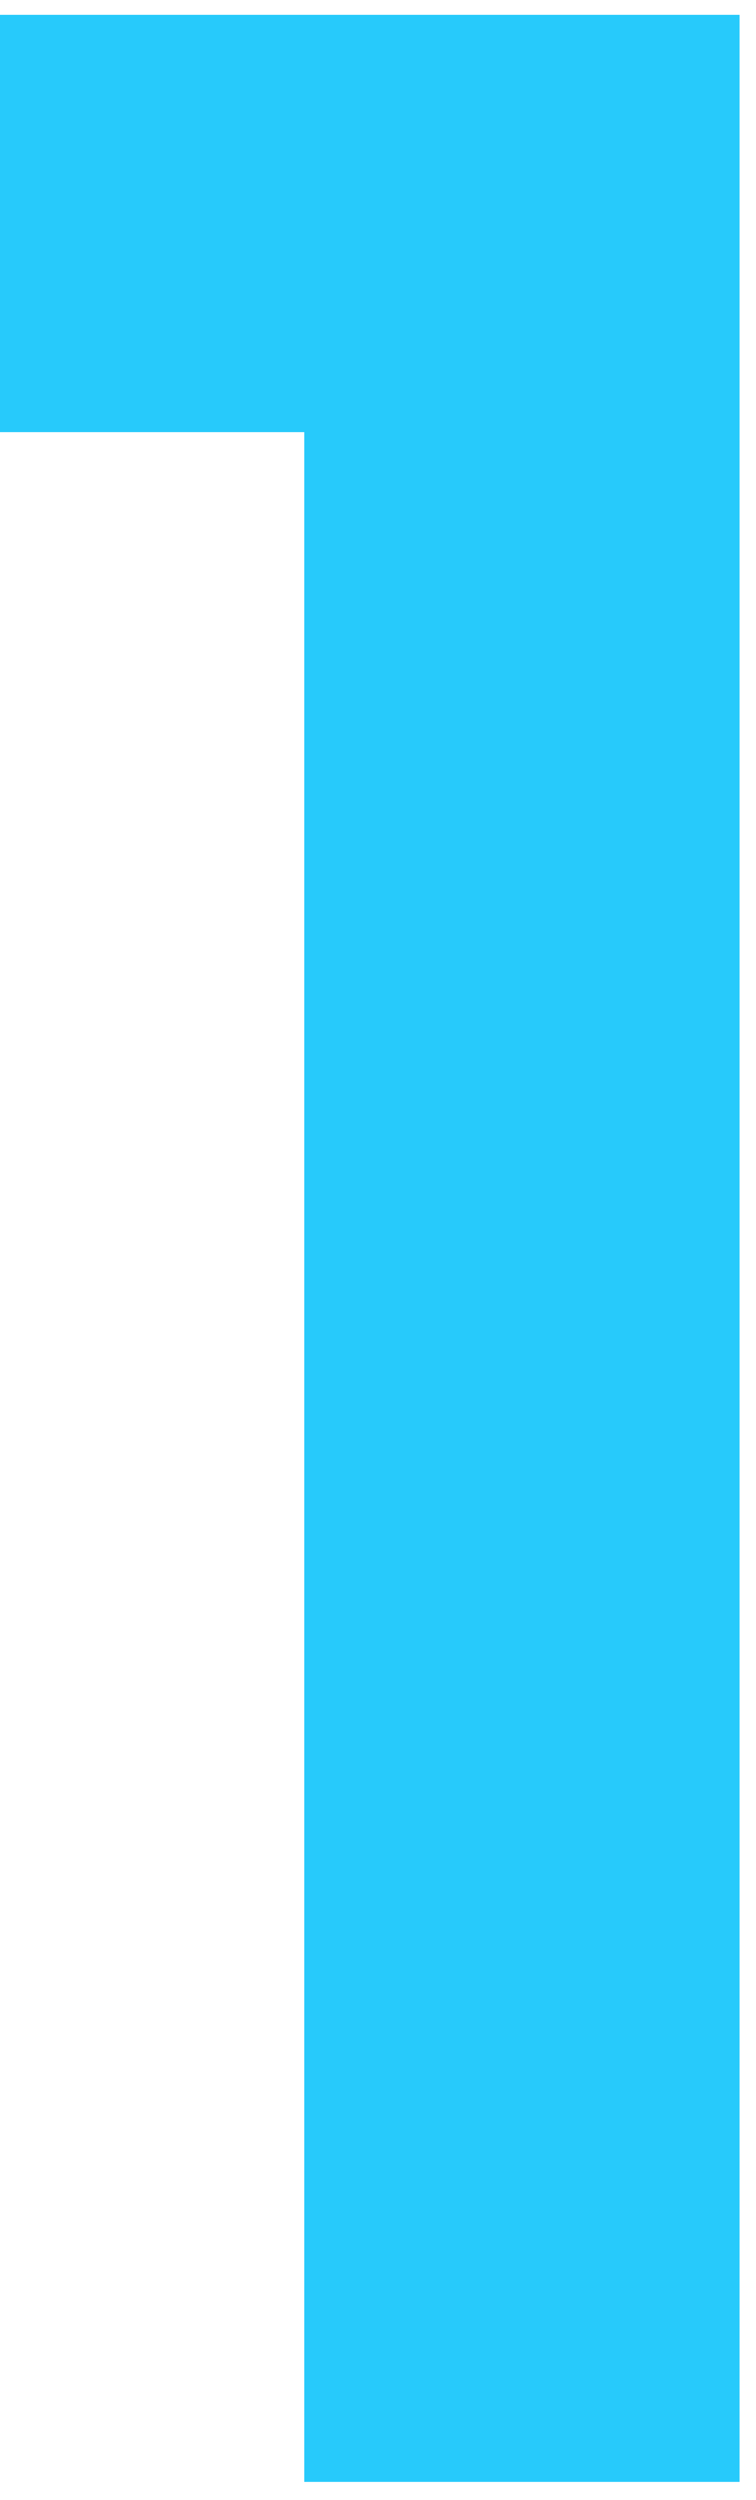 <svg width="23" height="76" viewBox="0 0 23 76" fill="none" xmlns="http://www.w3.org/2000/svg">
<g clip-path="url(#clip0_184_6129)">
<path d="M9.257 75.451V13.137H0V0.451H22.5V75.451H9.257Z" fill="#27CAFB"/>
</g>
<defs>
<clipPath id="clip0_184_6129">
<rect width="22.5" height="75" fill="white" transform="translate(0 0.451)"/>
</clipPath>
</defs>
</svg>
